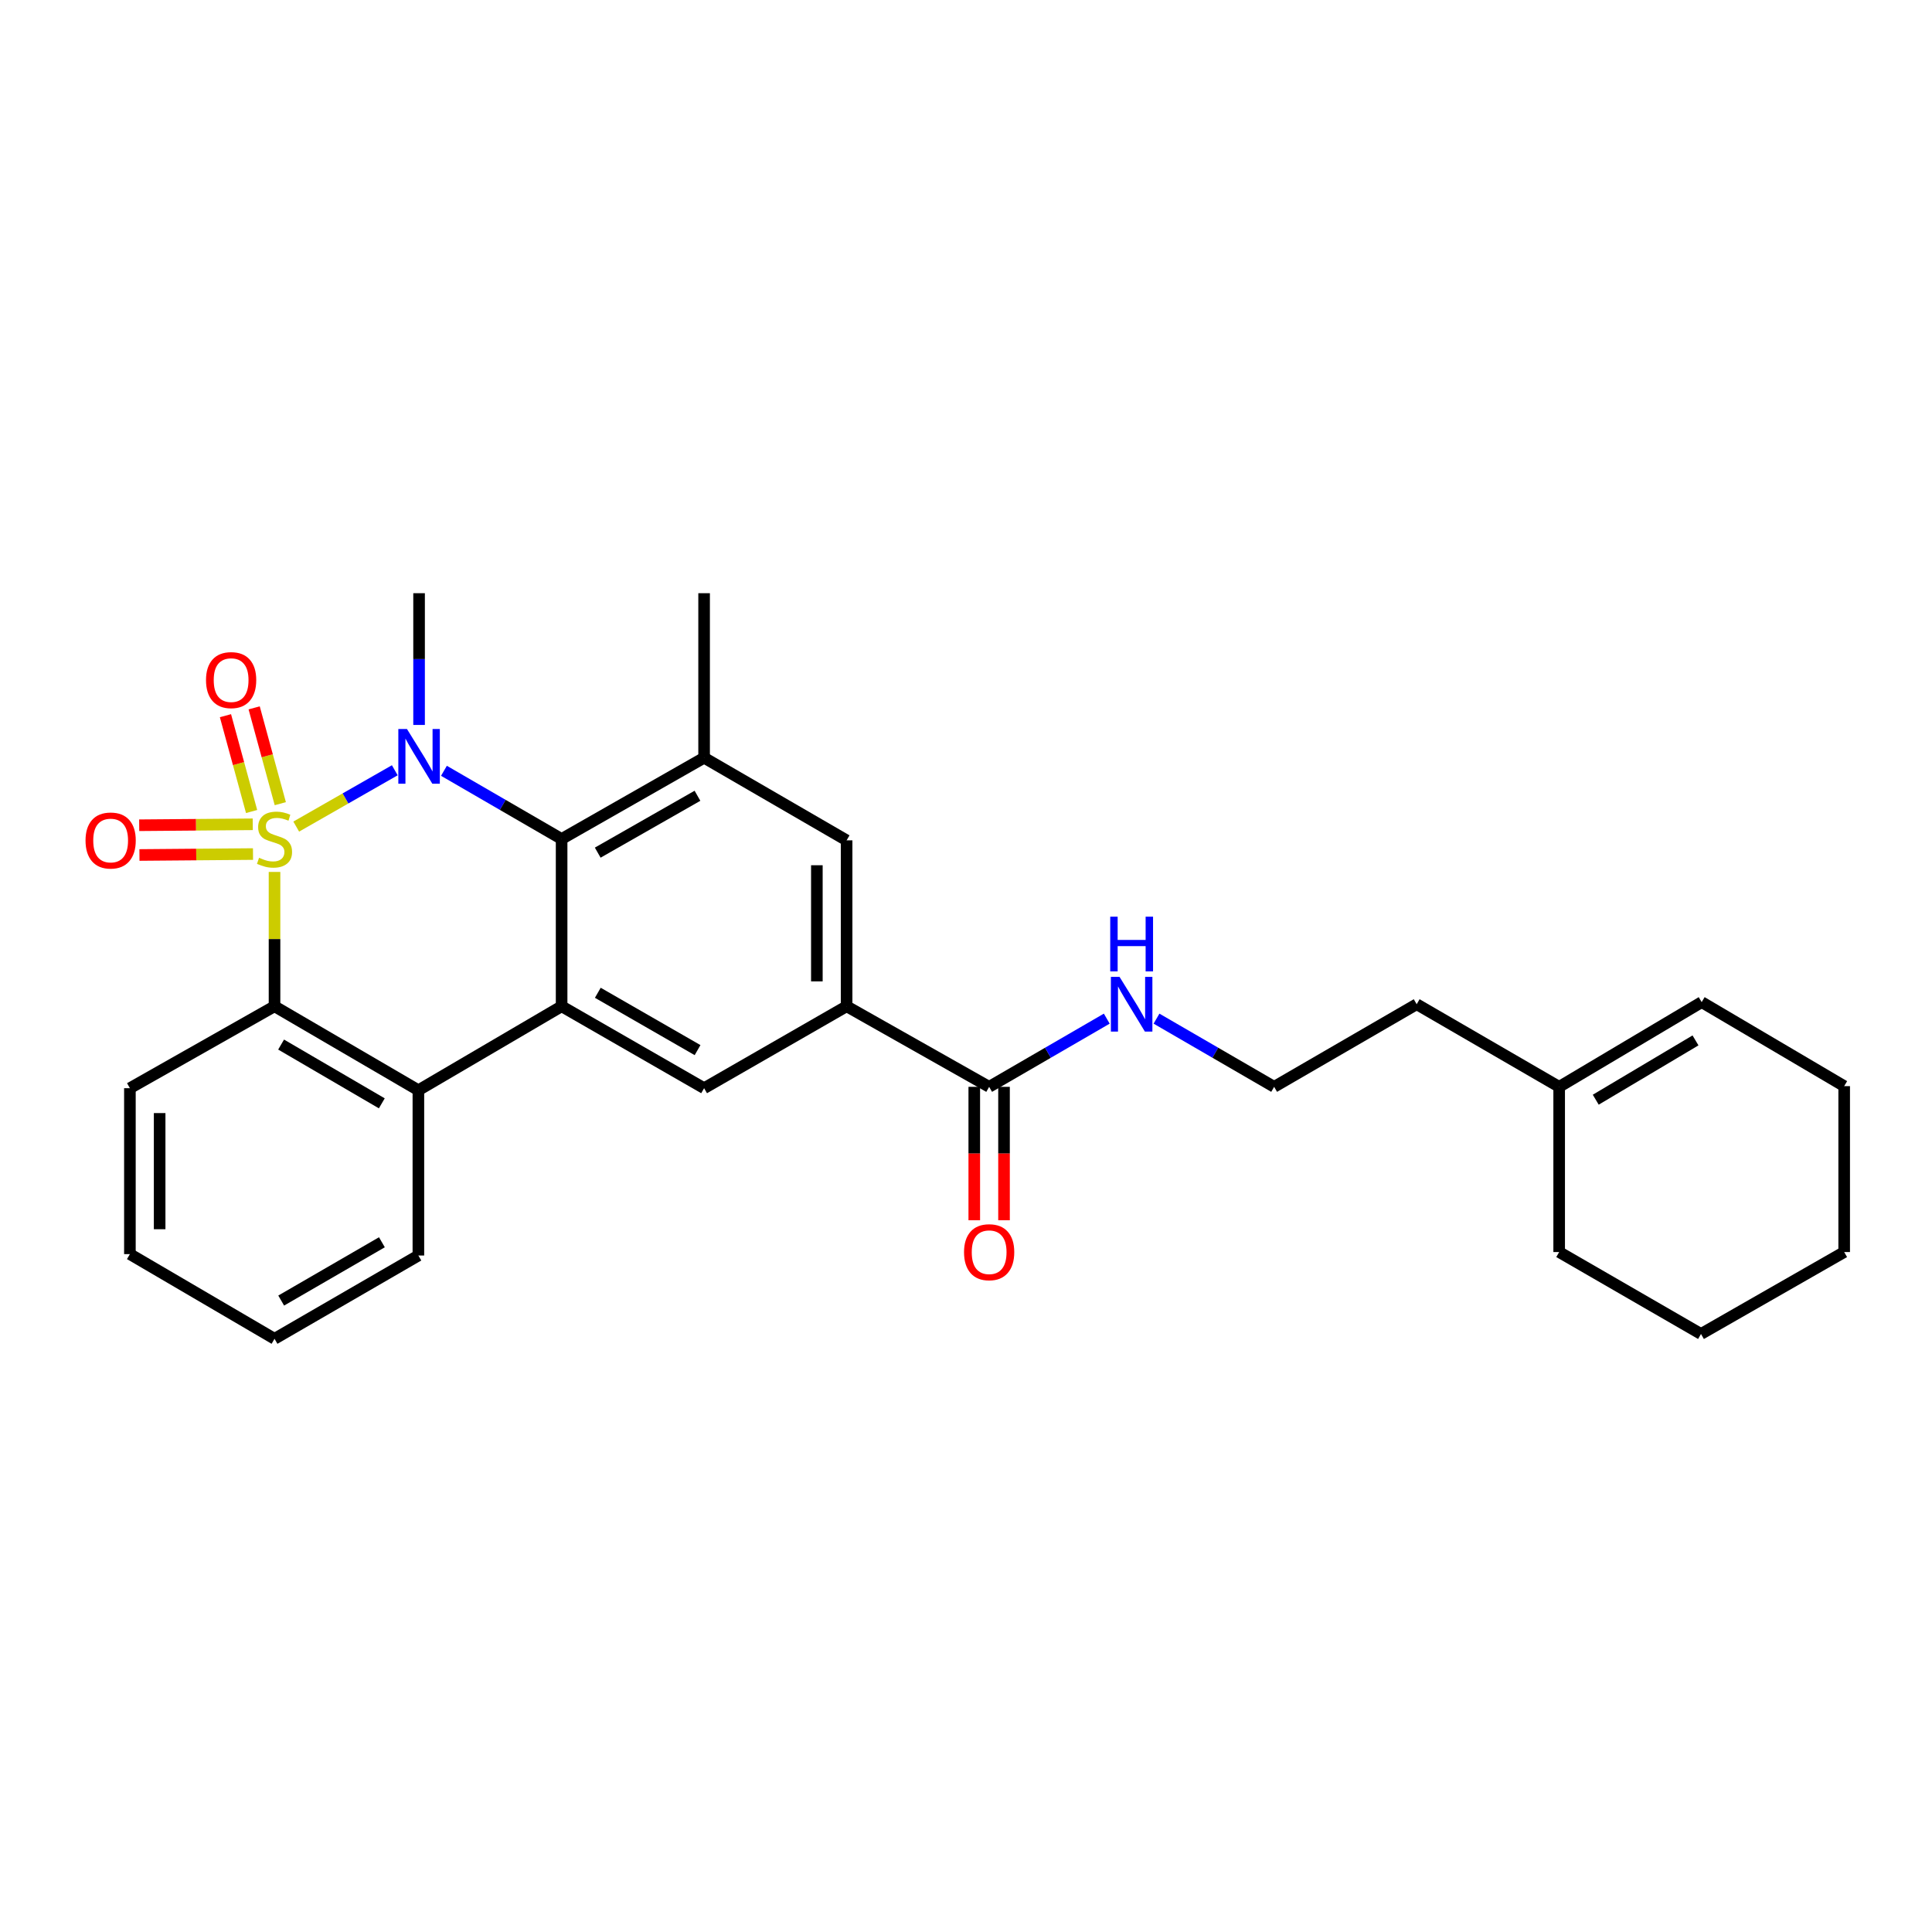 <?xml version='1.0' encoding='iso-8859-1'?>
<svg version='1.1' baseProfile='full'
              xmlns='http://www.w3.org/2000/svg'
                      xmlns:rdkit='http://www.rdkit.org/xml'
                      xmlns:xlink='http://www.w3.org/1999/xlink'
                  xml:space='preserve'
width='1000px' height='1000px' viewBox='0 0 1000 1000'>
<!-- END OF HEADER -->
<rect style='opacity:1.0;fill:#FFFFFF;stroke:none' width='1000' height='1000' x='0' y='0'> </rect>
<path class='bond-0' d='M 153.326,427.842 L 178.834,413.264' style='fill:none;fill-rule:evenodd;stroke:#CCCC00;stroke-width:6px;stroke-linecap:butt;stroke-linejoin:miter;stroke-opacity:1' />
<path class='bond-0' d='M 178.834,413.264 L 204.342,398.686' style='fill:none;fill-rule:evenodd;stroke:#0000FF;stroke-width:6px;stroke-linecap:butt;stroke-linejoin:miter;stroke-opacity:1' />
<path class='bond-3' d='M 142.092,451.308 L 142.092,486.077' style='fill:none;fill-rule:evenodd;stroke:#CCCC00;stroke-width:6px;stroke-linecap:butt;stroke-linejoin:miter;stroke-opacity:1' />
<path class='bond-3' d='M 142.092,486.077 L 142.092,520.846' style='fill:none;fill-rule:evenodd;stroke:#000000;stroke-width:6px;stroke-linecap:butt;stroke-linejoin:miter;stroke-opacity:1' />
<path class='bond-8' d='M 145.084,415.983 L 138.317,391.184' style='fill:none;fill-rule:evenodd;stroke:#CCCC00;stroke-width:6px;stroke-linecap:butt;stroke-linejoin:miter;stroke-opacity:1' />
<path class='bond-8' d='M 138.317,391.184 L 131.551,366.385' style='fill:none;fill-rule:evenodd;stroke:#FF0000;stroke-width:6px;stroke-linecap:butt;stroke-linejoin:miter;stroke-opacity:1' />
<path class='bond-8' d='M 130.23,420.036 L 123.463,395.237' style='fill:none;fill-rule:evenodd;stroke:#CCCC00;stroke-width:6px;stroke-linecap:butt;stroke-linejoin:miter;stroke-opacity:1' />
<path class='bond-8' d='M 123.463,395.237 L 116.697,370.438' style='fill:none;fill-rule:evenodd;stroke:#FF0000;stroke-width:6px;stroke-linecap:butt;stroke-linejoin:miter;stroke-opacity:1' />
<path class='bond-9' d='M 130.827,426.657 L 101.438,426.9' style='fill:none;fill-rule:evenodd;stroke:#CCCC00;stroke-width:6px;stroke-linecap:butt;stroke-linejoin:miter;stroke-opacity:1' />
<path class='bond-9' d='M 101.438,426.9 L 72.048,427.143' style='fill:none;fill-rule:evenodd;stroke:#FF0000;stroke-width:6px;stroke-linecap:butt;stroke-linejoin:miter;stroke-opacity:1' />
<path class='bond-9' d='M 130.955,442.054 L 101.565,442.297' style='fill:none;fill-rule:evenodd;stroke:#CCCC00;stroke-width:6px;stroke-linecap:butt;stroke-linejoin:miter;stroke-opacity:1' />
<path class='bond-9' d='M 101.565,442.297 L 72.175,442.54' style='fill:none;fill-rule:evenodd;stroke:#FF0000;stroke-width:6px;stroke-linecap:butt;stroke-linejoin:miter;stroke-opacity:1' />
<path class='bond-1' d='M 229.785,398.962 L 260.238,416.613' style='fill:none;fill-rule:evenodd;stroke:#0000FF;stroke-width:6px;stroke-linecap:butt;stroke-linejoin:miter;stroke-opacity:1' />
<path class='bond-1' d='M 260.238,416.613 L 290.691,434.263' style='fill:none;fill-rule:evenodd;stroke:#000000;stroke-width:6px;stroke-linecap:butt;stroke-linejoin:miter;stroke-opacity:1' />
<path class='bond-15' d='M 216.913,375.23 L 216.913,341.135' style='fill:none;fill-rule:evenodd;stroke:#0000FF;stroke-width:6px;stroke-linecap:butt;stroke-linejoin:miter;stroke-opacity:1' />
<path class='bond-15' d='M 216.913,341.135 L 216.913,307.04' style='fill:none;fill-rule:evenodd;stroke:#000000;stroke-width:6px;stroke-linecap:butt;stroke-linejoin:miter;stroke-opacity:1' />
<path class='bond-5' d='M 290.691,434.263 L 364.443,392.203' style='fill:none;fill-rule:evenodd;stroke:#000000;stroke-width:6px;stroke-linecap:butt;stroke-linejoin:miter;stroke-opacity:1' />
<path class='bond-5' d='M 309.381,441.329 L 361.008,411.887' style='fill:none;fill-rule:evenodd;stroke:#000000;stroke-width:6px;stroke-linecap:butt;stroke-linejoin:miter;stroke-opacity:1' />
<path class='bond-28' d='M 290.691,434.263 L 290.691,520.846' style='fill:none;fill-rule:evenodd;stroke:#000000;stroke-width:6px;stroke-linecap:butt;stroke-linejoin:miter;stroke-opacity:1' />
<path class='bond-2' d='M 290.691,520.846 L 216.554,564.309' style='fill:none;fill-rule:evenodd;stroke:#000000;stroke-width:6px;stroke-linecap:butt;stroke-linejoin:miter;stroke-opacity:1' />
<path class='bond-6' d='M 290.691,520.846 L 364.443,563.248' style='fill:none;fill-rule:evenodd;stroke:#000000;stroke-width:6px;stroke-linecap:butt;stroke-linejoin:miter;stroke-opacity:1' />
<path class='bond-6' d='M 309.428,513.858 L 361.054,543.539' style='fill:none;fill-rule:evenodd;stroke:#000000;stroke-width:6px;stroke-linecap:butt;stroke-linejoin:miter;stroke-opacity:1' />
<path class='bond-4' d='M 142.092,520.846 L 216.554,564.309' style='fill:none;fill-rule:evenodd;stroke:#000000;stroke-width:6px;stroke-linecap:butt;stroke-linejoin:miter;stroke-opacity:1' />
<path class='bond-4' d='M 145.499,540.663 L 197.623,571.087' style='fill:none;fill-rule:evenodd;stroke:#000000;stroke-width:6px;stroke-linecap:butt;stroke-linejoin:miter;stroke-opacity:1' />
<path class='bond-17' d='M 142.092,520.846 L 67.236,563.248' style='fill:none;fill-rule:evenodd;stroke:#000000;stroke-width:6px;stroke-linecap:butt;stroke-linejoin:miter;stroke-opacity:1' />
<path class='bond-18' d='M 216.554,564.309 L 216.554,649.848' style='fill:none;fill-rule:evenodd;stroke:#000000;stroke-width:6px;stroke-linecap:butt;stroke-linejoin:miter;stroke-opacity:1' />
<path class='bond-11' d='M 364.443,392.203 L 438.204,434.964' style='fill:none;fill-rule:evenodd;stroke:#000000;stroke-width:6px;stroke-linecap:butt;stroke-linejoin:miter;stroke-opacity:1' />
<path class='bond-20' d='M 364.443,392.203 L 364.443,307.04' style='fill:none;fill-rule:evenodd;stroke:#000000;stroke-width:6px;stroke-linecap:butt;stroke-linejoin:miter;stroke-opacity:1' />
<path class='bond-7' d='M 364.443,563.248 L 438.204,520.846' style='fill:none;fill-rule:evenodd;stroke:#000000;stroke-width:6px;stroke-linecap:butt;stroke-linejoin:miter;stroke-opacity:1' />
<path class='bond-10' d='M 438.204,520.846 L 511.981,562.546' style='fill:none;fill-rule:evenodd;stroke:#000000;stroke-width:6px;stroke-linecap:butt;stroke-linejoin:miter;stroke-opacity:1' />
<path class='bond-30' d='M 438.204,520.846 L 438.204,434.964' style='fill:none;fill-rule:evenodd;stroke:#000000;stroke-width:6px;stroke-linecap:butt;stroke-linejoin:miter;stroke-opacity:1' />
<path class='bond-30' d='M 422.807,507.964 L 422.807,447.847' style='fill:none;fill-rule:evenodd;stroke:#000000;stroke-width:6px;stroke-linecap:butt;stroke-linejoin:miter;stroke-opacity:1' />
<path class='bond-13' d='M 504.283,562.546 L 504.283,597.074' style='fill:none;fill-rule:evenodd;stroke:#000000;stroke-width:6px;stroke-linecap:butt;stroke-linejoin:miter;stroke-opacity:1' />
<path class='bond-13' d='M 504.283,597.074 L 504.283,631.602' style='fill:none;fill-rule:evenodd;stroke:#FF0000;stroke-width:6px;stroke-linecap:butt;stroke-linejoin:miter;stroke-opacity:1' />
<path class='bond-13' d='M 519.68,562.546 L 519.68,597.074' style='fill:none;fill-rule:evenodd;stroke:#000000;stroke-width:6px;stroke-linecap:butt;stroke-linejoin:miter;stroke-opacity:1' />
<path class='bond-13' d='M 519.68,597.074 L 519.68,631.602' style='fill:none;fill-rule:evenodd;stroke:#FF0000;stroke-width:6px;stroke-linecap:butt;stroke-linejoin:miter;stroke-opacity:1' />
<path class='bond-14' d='M 511.981,562.546 L 542.422,544.897' style='fill:none;fill-rule:evenodd;stroke:#000000;stroke-width:6px;stroke-linecap:butt;stroke-linejoin:miter;stroke-opacity:1' />
<path class='bond-14' d='M 542.422,544.897 L 572.862,527.248' style='fill:none;fill-rule:evenodd;stroke:#0000FF;stroke-width:6px;stroke-linecap:butt;stroke-linejoin:miter;stroke-opacity:1' />
<path class='bond-12' d='M 807.024,562.546 L 733.272,519.785' style='fill:none;fill-rule:evenodd;stroke:#000000;stroke-width:6px;stroke-linecap:butt;stroke-linejoin:miter;stroke-opacity:1' />
<path class='bond-16' d='M 807.024,562.546 L 880.785,518.699' style='fill:none;fill-rule:evenodd;stroke:#000000;stroke-width:6px;stroke-linecap:butt;stroke-linejoin:miter;stroke-opacity:1' />
<path class='bond-16' d='M 825.956,569.204 L 877.588,538.511' style='fill:none;fill-rule:evenodd;stroke:#000000;stroke-width:6px;stroke-linecap:butt;stroke-linejoin:miter;stroke-opacity:1' />
<path class='bond-22' d='M 807.024,562.546 L 807.024,648.06' style='fill:none;fill-rule:evenodd;stroke:#000000;stroke-width:6px;stroke-linecap:butt;stroke-linejoin:miter;stroke-opacity:1' />
<path class='bond-19' d='M 598.605,527.247 L 629.05,544.897' style='fill:none;fill-rule:evenodd;stroke:#0000FF;stroke-width:6px;stroke-linecap:butt;stroke-linejoin:miter;stroke-opacity:1' />
<path class='bond-19' d='M 629.05,544.897 L 659.494,562.546' style='fill:none;fill-rule:evenodd;stroke:#000000;stroke-width:6px;stroke-linecap:butt;stroke-linejoin:miter;stroke-opacity:1' />
<path class='bond-23' d='M 880.785,518.699 L 954.545,562.179' style='fill:none;fill-rule:evenodd;stroke:#000000;stroke-width:6px;stroke-linecap:butt;stroke-linejoin:miter;stroke-opacity:1' />
<path class='bond-24' d='M 67.236,563.248 L 67.236,649.129' style='fill:none;fill-rule:evenodd;stroke:#000000;stroke-width:6px;stroke-linecap:butt;stroke-linejoin:miter;stroke-opacity:1' />
<path class='bond-24' d='M 82.633,576.13 L 82.633,636.247' style='fill:none;fill-rule:evenodd;stroke:#000000;stroke-width:6px;stroke-linecap:butt;stroke-linejoin:miter;stroke-opacity:1' />
<path class='bond-29' d='M 216.554,649.848 L 142.092,692.96' style='fill:none;fill-rule:evenodd;stroke:#000000;stroke-width:6px;stroke-linecap:butt;stroke-linejoin:miter;stroke-opacity:1' />
<path class='bond-29' d='M 197.67,642.99 L 145.546,673.168' style='fill:none;fill-rule:evenodd;stroke:#000000;stroke-width:6px;stroke-linecap:butt;stroke-linejoin:miter;stroke-opacity:1' />
<path class='bond-21' d='M 659.494,562.546 L 733.272,519.785' style='fill:none;fill-rule:evenodd;stroke:#000000;stroke-width:6px;stroke-linecap:butt;stroke-linejoin:miter;stroke-opacity:1' />
<path class='bond-26' d='M 807.024,648.06 L 880.434,690.462' style='fill:none;fill-rule:evenodd;stroke:#000000;stroke-width:6px;stroke-linecap:butt;stroke-linejoin:miter;stroke-opacity:1' />
<path class='bond-31' d='M 954.545,562.179 L 954.545,648.06' style='fill:none;fill-rule:evenodd;stroke:#000000;stroke-width:6px;stroke-linecap:butt;stroke-linejoin:miter;stroke-opacity:1' />
<path class='bond-25' d='M 67.236,649.129 L 142.092,692.96' style='fill:none;fill-rule:evenodd;stroke:#000000;stroke-width:6px;stroke-linecap:butt;stroke-linejoin:miter;stroke-opacity:1' />
<path class='bond-27' d='M 880.434,690.462 L 954.545,648.06' style='fill:none;fill-rule:evenodd;stroke:#000000;stroke-width:6px;stroke-linecap:butt;stroke-linejoin:miter;stroke-opacity:1' />
<path  class='atom-0' d='M 134.092 443.983
Q 134.412 444.103, 135.732 444.663
Q 137.052 445.223, 138.492 445.583
Q 139.972 445.903, 141.412 445.903
Q 144.092 445.903, 145.652 444.623
Q 147.212 443.303, 147.212 441.023
Q 147.212 439.463, 146.412 438.503
Q 145.652 437.543, 144.452 437.023
Q 143.252 436.503, 141.252 435.903
Q 138.732 435.143, 137.212 434.423
Q 135.732 433.703, 134.652 432.183
Q 133.612 430.663, 133.612 428.103
Q 133.612 424.543, 136.012 422.343
Q 138.452 420.143, 143.252 420.143
Q 146.532 420.143, 150.252 421.703
L 149.332 424.783
Q 145.932 423.383, 143.372 423.383
Q 140.612 423.383, 139.092 424.543
Q 137.572 425.663, 137.612 427.623
Q 137.612 429.143, 138.372 430.063
Q 139.172 430.983, 140.292 431.503
Q 141.452 432.023, 143.372 432.623
Q 145.932 433.423, 147.452 434.223
Q 148.972 435.023, 150.052 436.663
Q 151.172 438.263, 151.172 441.023
Q 151.172 444.943, 148.532 447.063
Q 145.932 449.143, 141.572 449.143
Q 139.052 449.143, 137.132 448.583
Q 135.252 448.063, 133.012 447.143
L 134.092 443.983
' fill='#CCCC00'/>
<path  class='atom-1' d='M 210.653 377.342
L 219.933 392.342
Q 220.853 393.822, 222.333 396.502
Q 223.813 399.182, 223.893 399.342
L 223.893 377.342
L 227.653 377.342
L 227.653 405.662
L 223.773 405.662
L 213.813 389.262
Q 212.653 387.342, 211.413 385.142
Q 210.213 382.942, 209.853 382.262
L 209.853 405.662
L 206.173 405.662
L 206.173 377.342
L 210.653 377.342
' fill='#0000FF'/>
<path  class='atom-9' d='M 106.629 352.02
Q 106.629 345.22, 109.989 341.42
Q 113.349 337.62, 119.629 337.62
Q 125.909 337.62, 129.269 341.42
Q 132.629 345.22, 132.629 352.02
Q 132.629 358.9, 129.229 362.82
Q 125.829 366.7, 119.629 366.7
Q 113.389 366.7, 109.989 362.82
Q 106.629 358.94, 106.629 352.02
M 119.629 363.5
Q 123.949 363.5, 126.269 360.62
Q 128.629 357.7, 128.629 352.02
Q 128.629 346.46, 126.269 343.66
Q 123.949 340.82, 119.629 340.82
Q 115.309 340.82, 112.949 343.62
Q 110.629 346.42, 110.629 352.02
Q 110.629 357.74, 112.949 360.62
Q 115.309 363.5, 119.629 363.5
' fill='#FF0000'/>
<path  class='atom-10' d='M 44.271 435.044
Q 44.271 428.244, 47.631 424.444
Q 50.991 420.644, 57.271 420.644
Q 63.551 420.644, 66.911 424.444
Q 70.271 428.244, 70.271 435.044
Q 70.271 441.924, 66.871 445.844
Q 63.471 449.724, 57.271 449.724
Q 51.031 449.724, 47.631 445.844
Q 44.271 441.964, 44.271 435.044
M 57.271 446.524
Q 61.591 446.524, 63.911 443.644
Q 66.271 440.724, 66.271 435.044
Q 66.271 429.484, 63.911 426.684
Q 61.591 423.844, 57.271 423.844
Q 52.951 423.844, 50.591 426.644
Q 48.271 429.444, 48.271 435.044
Q 48.271 440.764, 50.591 443.644
Q 52.951 446.524, 57.271 446.524
' fill='#FF0000'/>
<path  class='atom-14' d='M 498.981 648.14
Q 498.981 641.34, 502.341 637.54
Q 505.701 633.74, 511.981 633.74
Q 518.261 633.74, 521.621 637.54
Q 524.981 641.34, 524.981 648.14
Q 524.981 655.02, 521.581 658.94
Q 518.181 662.82, 511.981 662.82
Q 505.741 662.82, 502.341 658.94
Q 498.981 655.06, 498.981 648.14
M 511.981 659.62
Q 516.301 659.62, 518.621 656.74
Q 520.981 653.82, 520.981 648.14
Q 520.981 642.58, 518.621 639.78
Q 516.301 636.94, 511.981 636.94
Q 507.661 636.94, 505.301 639.74
Q 502.981 642.54, 502.981 648.14
Q 502.981 653.86, 505.301 656.74
Q 507.661 659.62, 511.981 659.62
' fill='#FF0000'/>
<path  class='atom-15' d='M 579.474 505.625
L 588.754 520.625
Q 589.674 522.105, 591.154 524.785
Q 592.634 527.465, 592.714 527.625
L 592.714 505.625
L 596.474 505.625
L 596.474 533.945
L 592.594 533.945
L 582.634 517.545
Q 581.474 515.625, 580.234 513.425
Q 579.034 511.225, 578.674 510.545
L 578.674 533.945
L 574.994 533.945
L 574.994 505.625
L 579.474 505.625
' fill='#0000FF'/>
<path  class='atom-15' d='M 574.654 474.473
L 578.494 474.473
L 578.494 486.513
L 592.974 486.513
L 592.974 474.473
L 596.814 474.473
L 596.814 502.793
L 592.974 502.793
L 592.974 489.713
L 578.494 489.713
L 578.494 502.793
L 574.654 502.793
L 574.654 474.473
' fill='#0000FF'/>
</svg>
